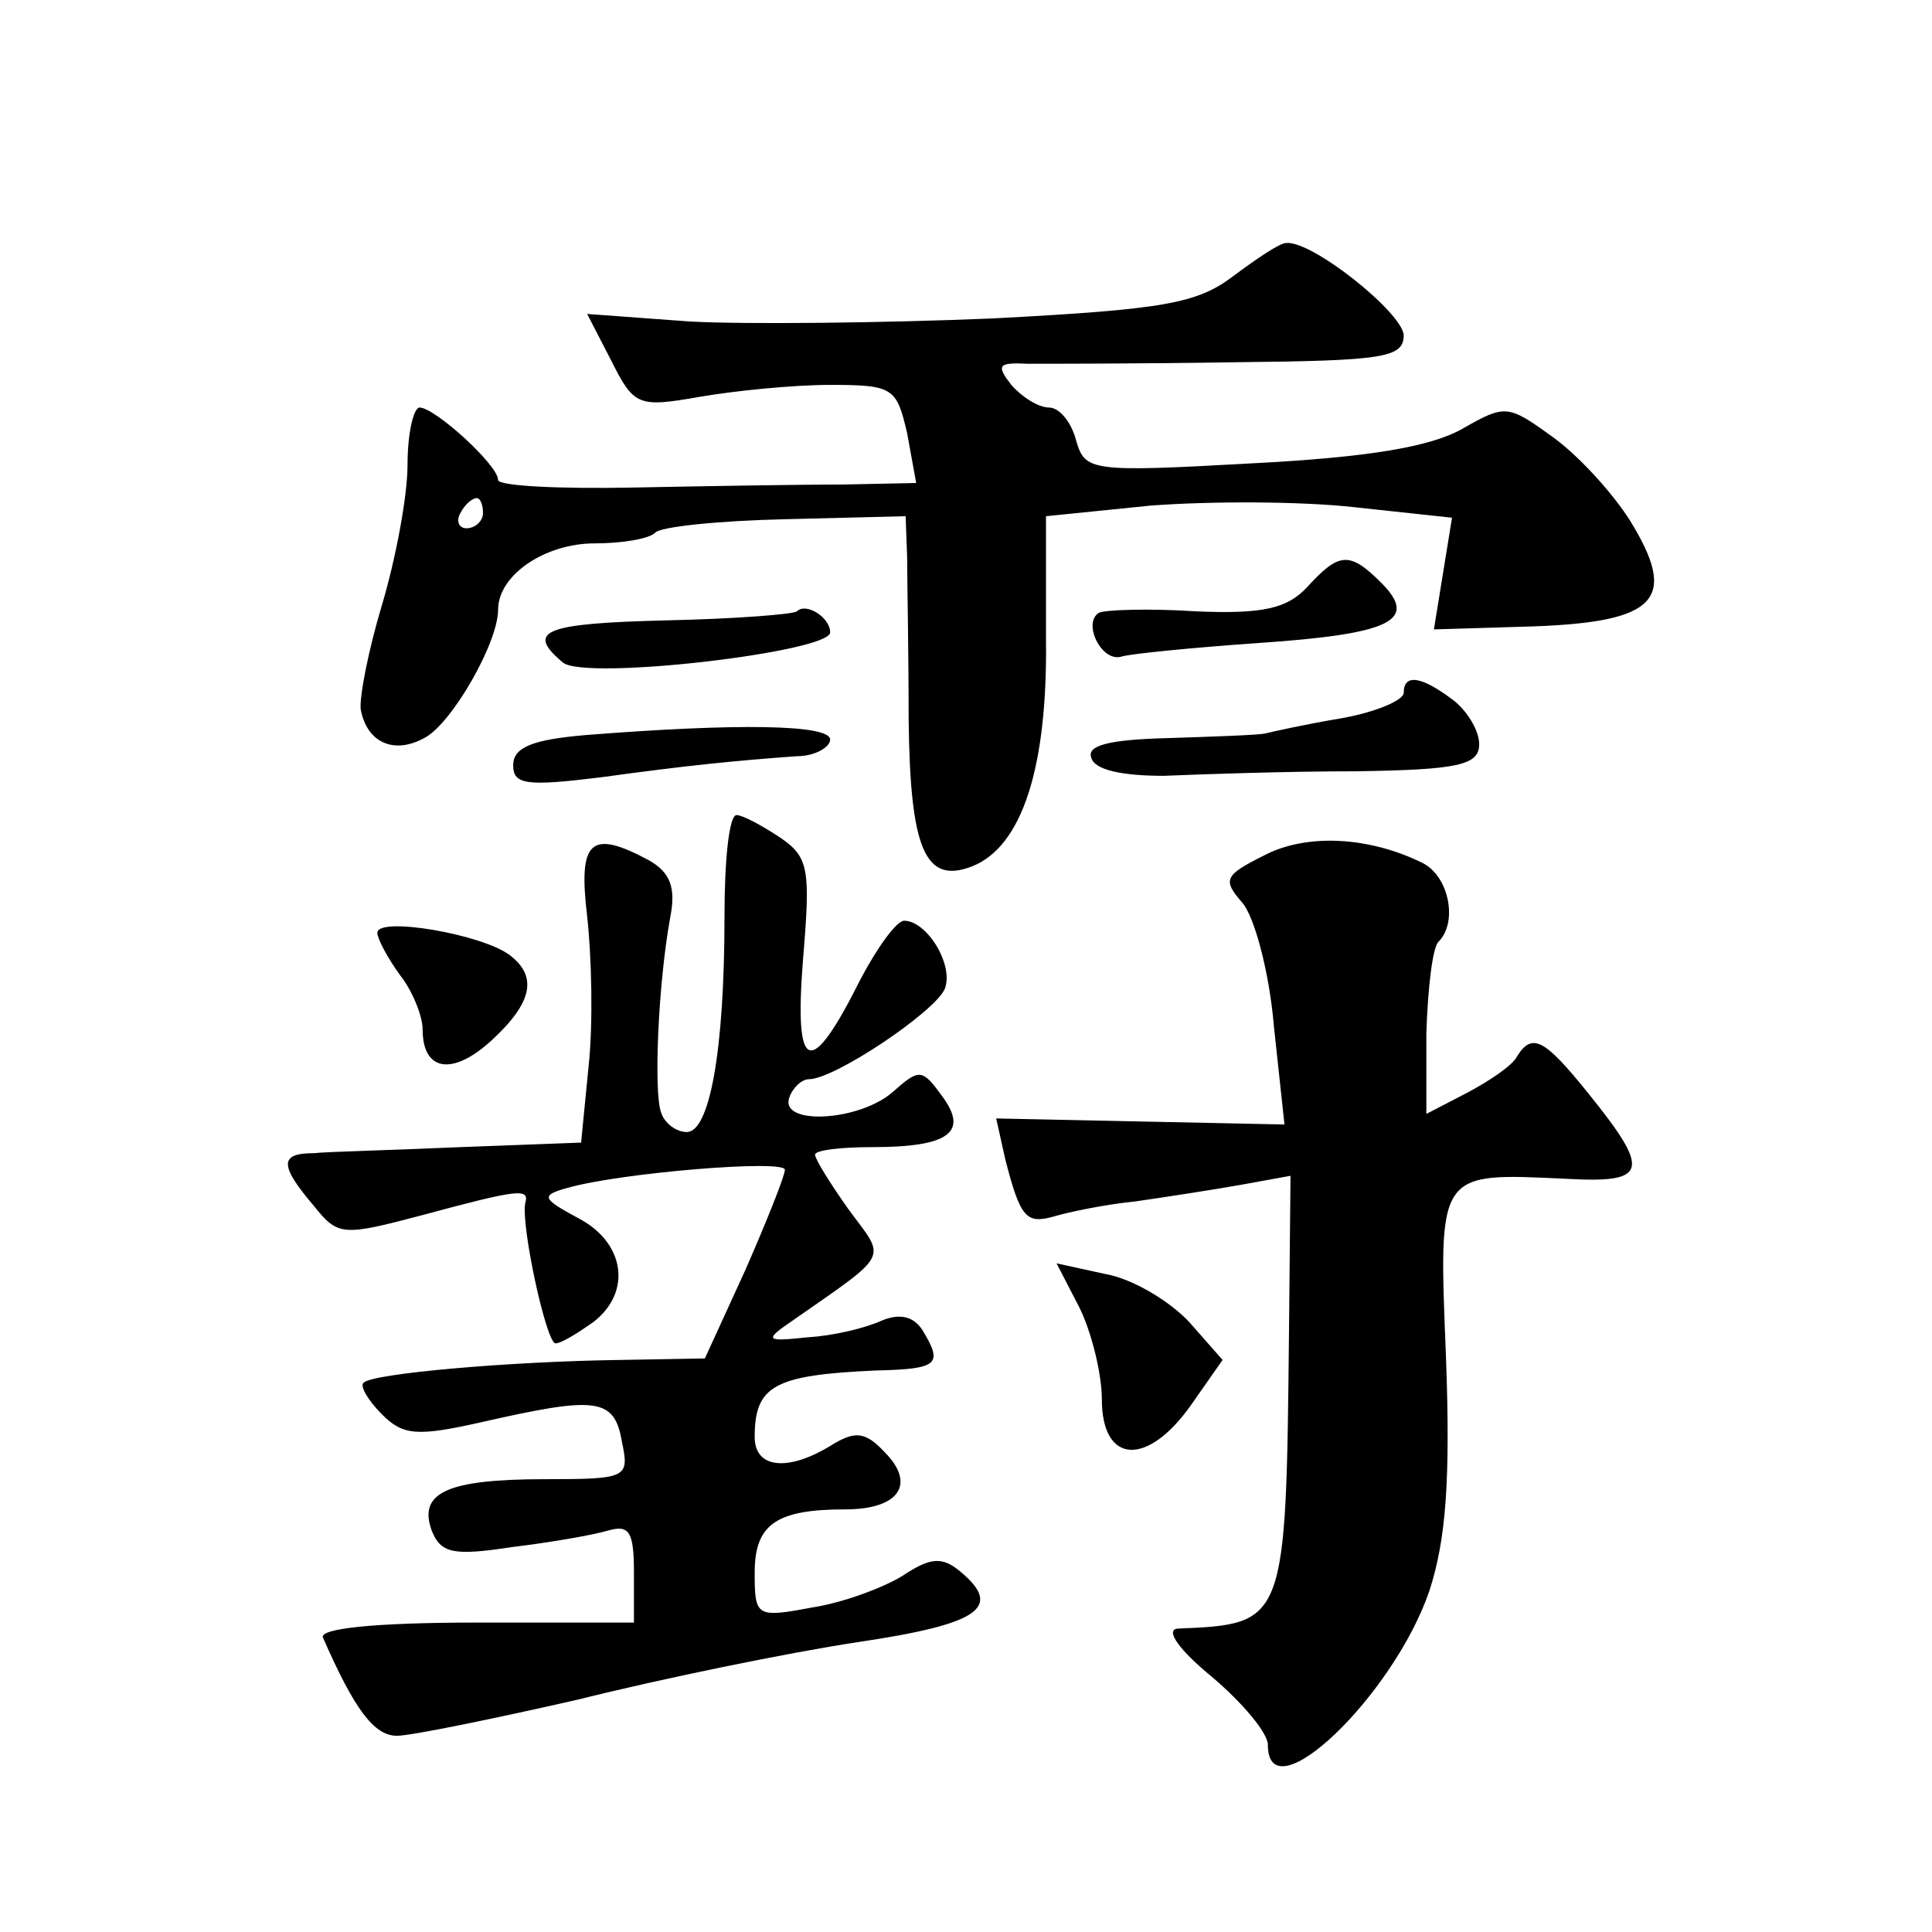 <?xml version="1.0" standalone="no"?>
<!DOCTYPE svg PUBLIC "-//W3C//DTD SVG 20010904//EN"
 "http://www.w3.org/TR/2001/REC-SVG-20010904/DTD/svg10.dtd">
<svg version="1.0" xmlns="http://www.w3.org/2000/svg"
 width="128pt" height="128pt" viewBox="0 0 128 128"
 preserveAspectRatio="xMidYMid meet">
<g transform="translate(0,128) scale(0.1,-0.1)"
fill="#0" stroke="none">
<path d="M817 1097 c-24 -18 -45 -22 -160 -28 -72 -3 -163 -4 -200 -2 l-68 5 16
-31 c15 -30 18 -31 58 -24 23 4 62 8 87 8 42 0 44 -2 51 -32 l6 -33 -48 -1 c-27
0 -89 -1 -139 -2 -49 -1 -90 1 -90 5 0 10 -42 48 -52 48 -4 0 -8 -17 -8 -38 0 -21
-8 -63 -17 -93 -9 -30 -15 -61 -14 -69 4 -22 22 -30 42 -19 18 9 49 63 49 85 0
23 31 44 64 44 18 0 36 3 40 7 3 4 42 8 86 9 l80 2 1 -27 c0 -14 1 -63 1 -108 1
-86 11 -109 42 -97 33 13 50 65 49 150 l0 82 69 7 c39 3 99 3 135 -1 l65 -7 -6
-37 -6 -37 66 2 c82 3 96 18 64 70 -12 19 -35 44 -52 56 -29 21 -31 21 -59 5 -21
-12 -62 -19 -140 -23 -107 -6 -110 -5 -116 15 -3 12 -11 22 -18 22 -7 0 -18 7 -25
15 -10 13 -9 15 11 14 13 0 75 0 137 1 99 1 112 3 112 18 -1 15 -61 63 -78 61 -4
0 -19 -10 -35 -22z m-497 -157 c0 -5 -5 -10 -11 -10 -5 0 -7 5 -4 10 3 6 8 10 11
10 2 0 4 -4 4 -10z M866 891 c-13 -14 -29 -18 -74 -16 -31 2 -60 1 -64 -1 -11 -7
2 -33 15 -29 7 2 48 6 91 9 88 6 106 15 81 40 -21 21 -28 20 -49 -3z M528 875 c-2
-2 -41 -5 -86 -6 -82 -2 -94 -7 -69 -28 15 -12 177 7 177 20 0 10 -16 20 -22 14z
M930 821 c0 -5 -19 -13 -42 -17 -24 -4 -46 -9 -50 -10 -5 -1 -33 -2 -64 -3 -40
-1 -54 -5 -51 -13 2 -8 20 -12 48 -12 24 1 81 3 127 3 68 1 82 4 82 18 0 9 -8 22
-17 29 -21 16 -33 18 -33 5z M388 793 c-35 -3 -48 -8 -48 -20 0 -13 9 -14 58 -8
58 8 89 11 130 14 12 0 22 6 22 11 0 10 -61 11 -162 3z M480 673 c0 -90 -10 -143
-25 -143 -7 0 -15 6 -17 13 -5 13 -2 85 6 129 4 20 0 30 -14 38 -39 21 -47 13 -41
-37 3 -27 4 -71 1 -99 l-5 -51 -80 -3 c-44 -2 -88 -3 -97 -4 -23 0 -23 -8 0 -35
16 -20 19 -20 72 -6 63 17 71 18 68 8 -3 -15 14 -93 20 -93 4 0 15 7 25 14 26 20
21 53 -10 69 -24 13 -25 15 -7 20 35 10 144 19 144 12 0 -4 -12 -34 -26 -66 l-27
-59 -56 -1 c-74 -1 -164 -9 -170 -15 -3 -2 3 -12 12 -21 14 -14 23 -15 67 -5 75
17 87 16 92 -13 5 -24 4 -25 -51 -25 -65 0 -84 -9 -75 -34 6 -15 14 -17 53 -11
25 3 54 8 64 11 14 4 17 -1 17 -28 l0 -33 -105 0 c-67 0 -104 -4 -101 -10 21 -48
34 -65 49 -65 9 0 63 11 120 24 56 14 139 31 185 38 81 12 97 23 68 47 -12 10 -20
9 -38 -3 -13 -8 -40 -18 -60 -21 -37 -7 -38 -6 -38 23 0 32 14 42 60 42 36 0 47
17 26 38 -13 14 -20 14 -36 4 -28 -17 -50 -15 -50 6 0 34 13 41 80 44 42 1 45 4
31 27 -6 9 -15 11 -27 6 -11 -5 -32 -10 -49 -11 -28 -3 -29 -2 -10 11 66 46 62
40 37 74 -12 17 -22 33 -22 36 0 3 17 5 38 5 51 0 64 10 46 34 -13 18 -15 18 -32
3 -22 -20 -76 -23 -69 -4 2 6 8 12 13 12 17 0 84 45 90 60 6 16 -12 45 -27 45 -5
0 -18 -18 -29 -39 -33 -66 -44 -63 -38 13 5 60 4 68 -15 81 -12 8 -25 15 -29 15
-5 0 -8 -30 -8 -67z M837 713 c-26 -13 -27 -16 -14 -31 8 -9 18 -46 21 -82 l7 -65
-96 2 -95 2 6 -27 c10 -39 14 -43 32 -38 10 3 34 8 54 10 21 3 53 8 70 11 l33 6
-1 -103 c-2 -194 -2 -194 -74 -197 -8 -1 1 -14 23 -32 20 -17 37 -37 37 -45 0 -47
83 32 107 102 11 34 14 73 11 155 -5 124 -6 122 80 118 54 -3 56 5 14 57 -29 36
-37 40 -47 24 -3 -6 -18 -16 -33 -24 l-27 -14 0 54 c1 29 4 56 8 60 13 13 7 43
-10 52 -36 18 -78 20 -106 5z M250 662 c0 -4 7 -17 15 -28 8 -10 15 -27 15 -36
0 -28 20 -31 46 -7 27 25 30 42 12 56 -18 14 -88 26 -88 15z M715 414 c8 -16 15
-44 15 -61 0 -43 30 -45 59 -4 l21 30 -22 25 c-13 14 -38 29 -56 32 l-32 7 15 -29z"/>
</g>
</svg>

